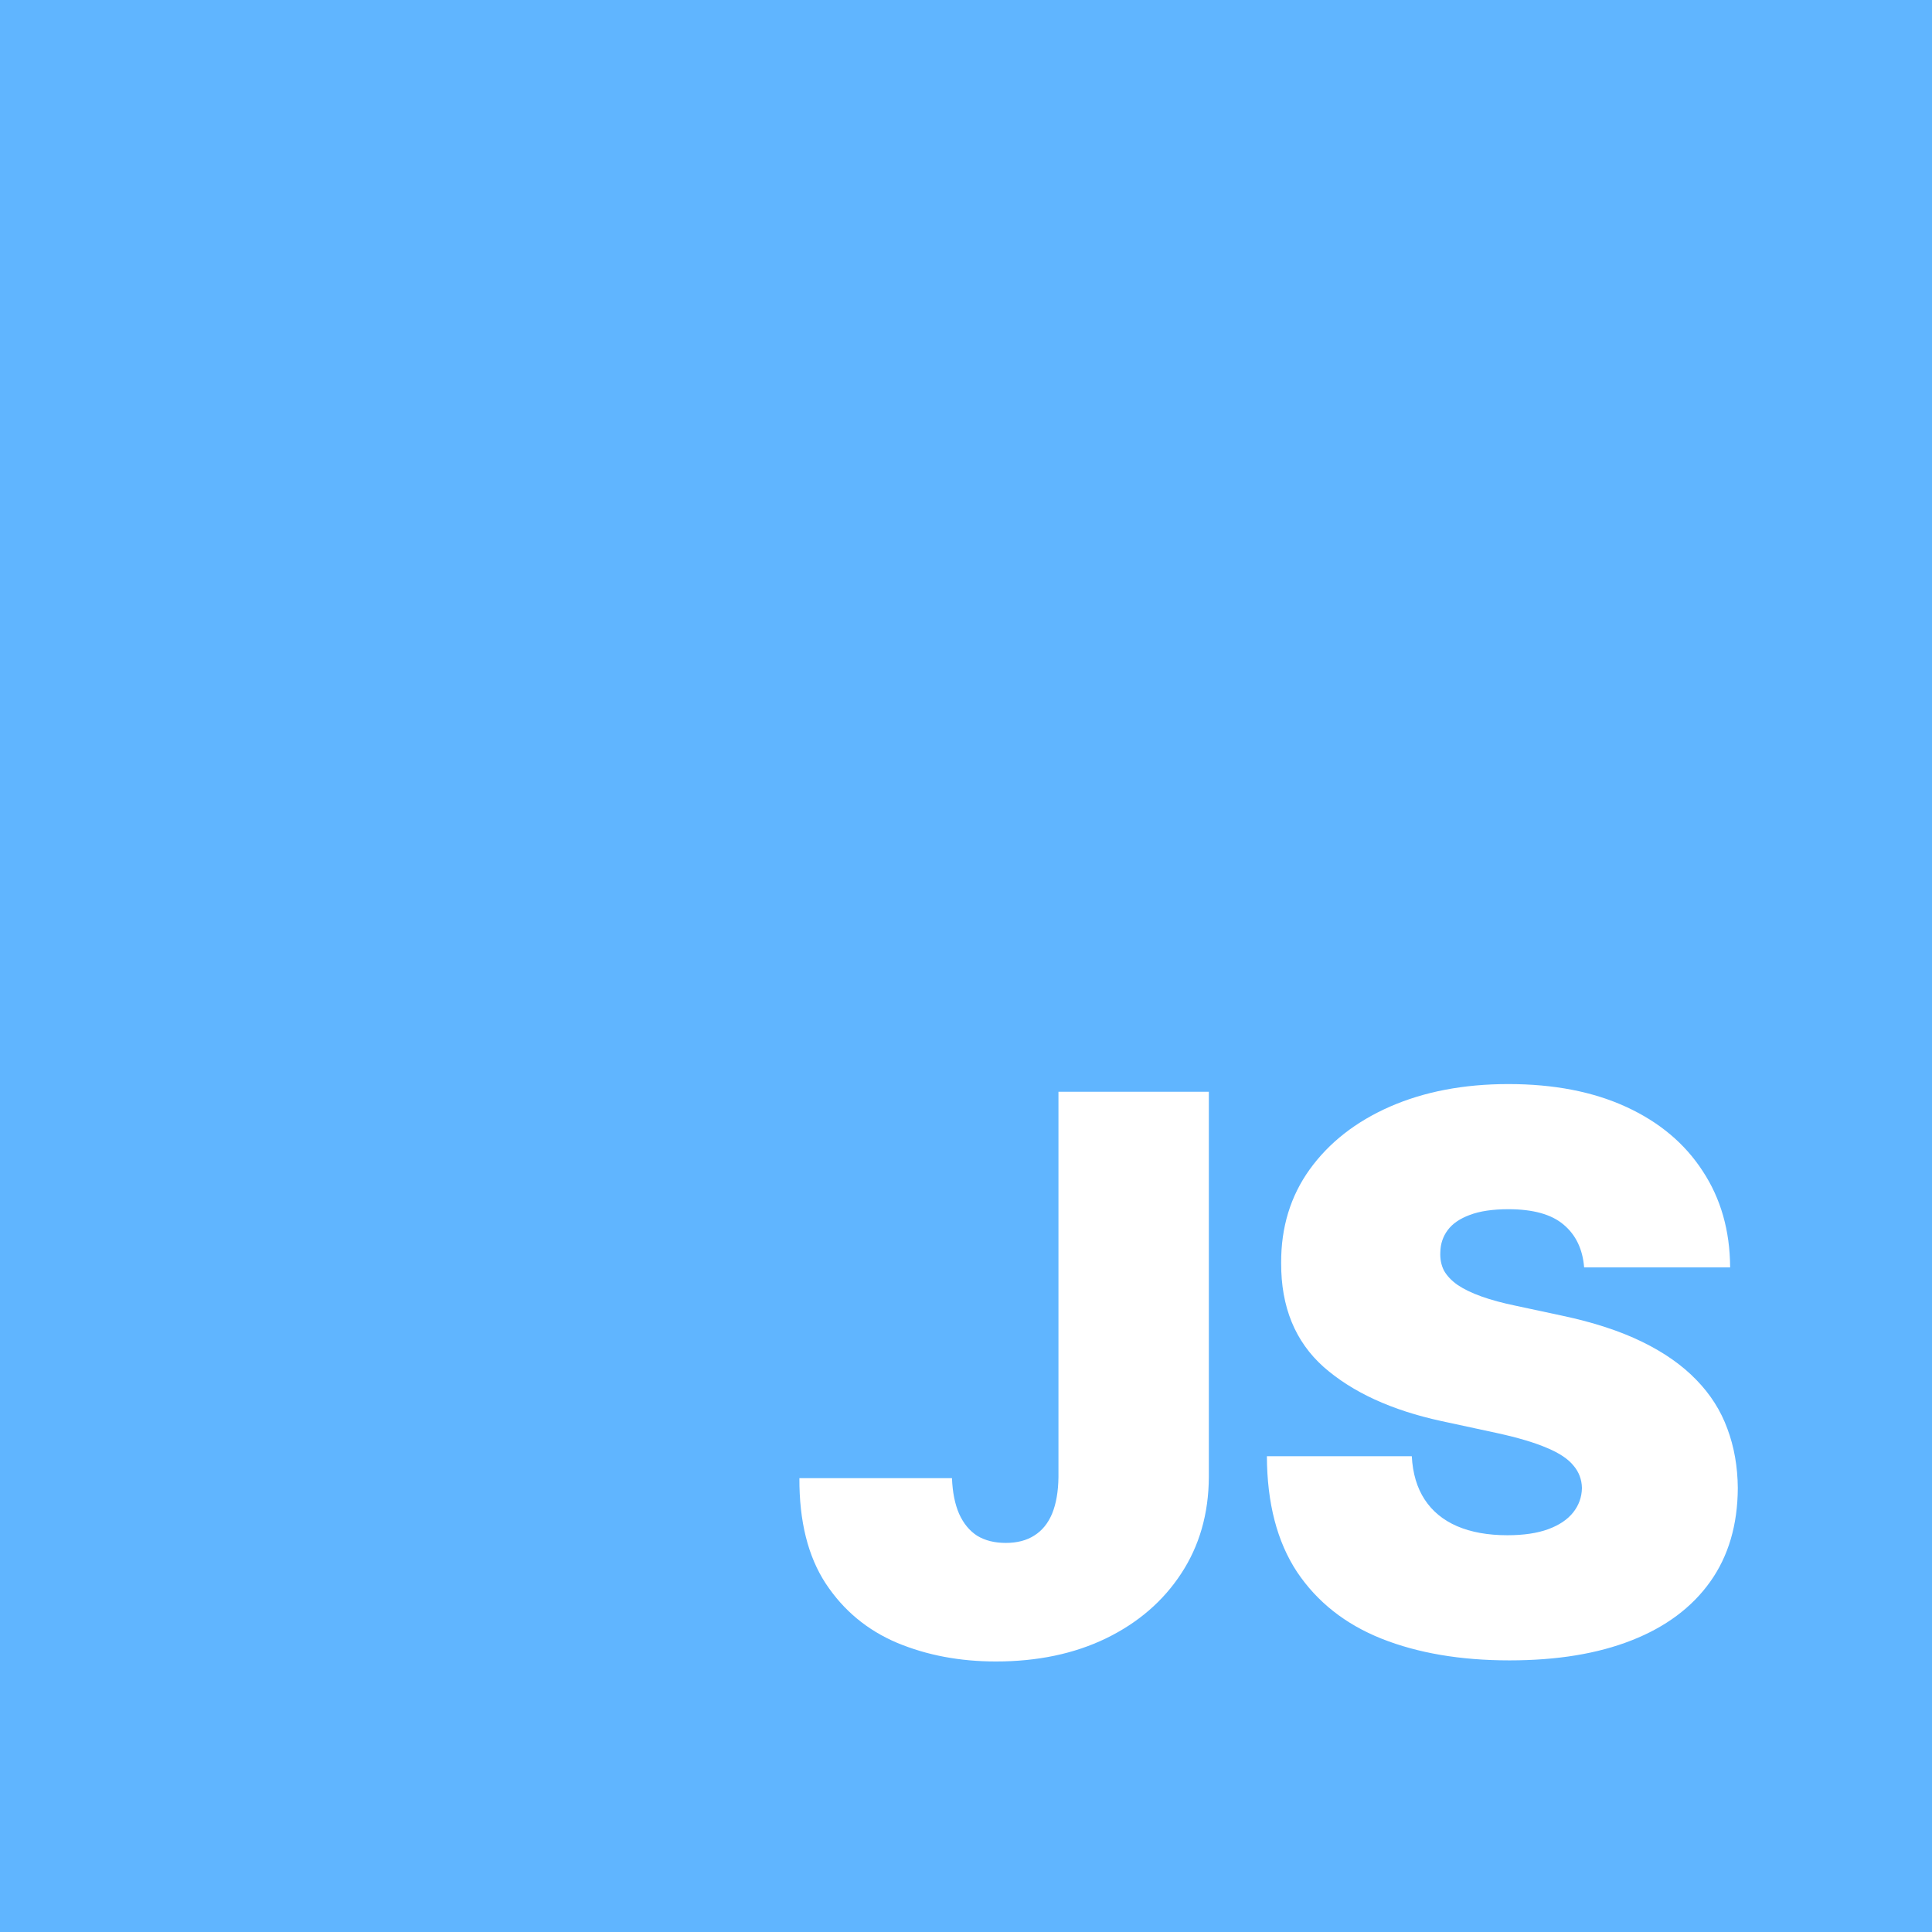 <svg width="250" height="250" viewBox="0 0 250 250" fill="none" xmlns="http://www.w3.org/2000/svg">
<rect width="250" height="250" fill="#60B5FF"/>
<path d="M136.964 141.273H156.424V191.131C156.4 195.866 155.205 200.032 152.837 203.631C150.494 207.205 147.25 209.999 143.107 212.011C138.988 214 134.241 214.994 128.867 214.994C124.203 214.994 119.942 214.189 116.083 212.58C112.224 210.946 109.147 208.389 106.85 204.909C104.554 201.405 103.417 196.86 103.441 191.273H123.185C123.256 193.096 123.564 194.634 124.109 195.889C124.677 197.144 125.458 198.091 126.452 198.73C127.47 199.346 128.701 199.653 130.146 199.653C131.613 199.653 132.844 199.334 133.839 198.695C134.857 198.055 135.626 197.108 136.147 195.854C136.668 194.575 136.94 193.001 136.964 191.131V141.273ZM204.986 164C204.796 161.633 203.909 159.786 202.322 158.46C200.76 157.134 198.381 156.472 195.185 156.472C193.149 156.472 191.48 156.72 190.178 157.217C188.899 157.691 187.952 158.342 187.337 159.17C186.721 159.999 186.402 160.946 186.378 162.011C186.33 162.887 186.484 163.68 186.839 164.391C187.218 165.077 187.81 165.705 188.615 166.273C189.42 166.817 190.45 167.314 191.705 167.764C192.959 168.214 194.451 168.616 196.179 168.972L202.145 170.25C206.17 171.102 209.614 172.227 212.479 173.624C215.343 175.02 217.687 176.666 219.51 178.56C221.333 180.43 222.67 182.537 223.523 184.881C224.399 187.224 224.848 189.781 224.872 192.551C224.848 197.333 223.653 201.382 221.286 204.696C218.918 208.01 215.533 210.532 211.129 212.26C206.75 213.988 201.482 214.852 195.327 214.852C189.006 214.852 183.49 213.917 178.778 212.047C174.091 210.177 170.445 207.3 167.841 203.418C165.26 199.511 163.958 194.516 163.935 188.432H182.685C182.803 190.657 183.359 192.527 184.354 194.043C185.348 195.558 186.745 196.706 188.544 197.487C190.367 198.268 192.533 198.659 195.043 198.659C197.15 198.659 198.913 198.399 200.334 197.878C201.754 197.357 202.831 196.635 203.565 195.712C204.299 194.788 204.678 193.735 204.702 192.551C204.678 191.438 204.311 190.468 203.601 189.639C202.914 188.787 201.778 188.029 200.192 187.366C198.606 186.68 196.463 186.041 193.764 185.449L186.52 183.886C180.08 182.49 175.002 180.158 171.286 176.891C167.592 173.6 165.758 169.114 165.781 163.432C165.758 158.815 166.989 154.779 169.474 151.322C171.984 147.842 175.452 145.132 179.879 143.19C184.33 141.249 189.432 140.278 195.185 140.278C201.056 140.278 206.134 141.261 210.419 143.226C214.704 145.191 218.007 147.961 220.327 151.536C222.67 155.087 223.854 159.241 223.878 164H204.986Z" fill="white"/>
</svg>
